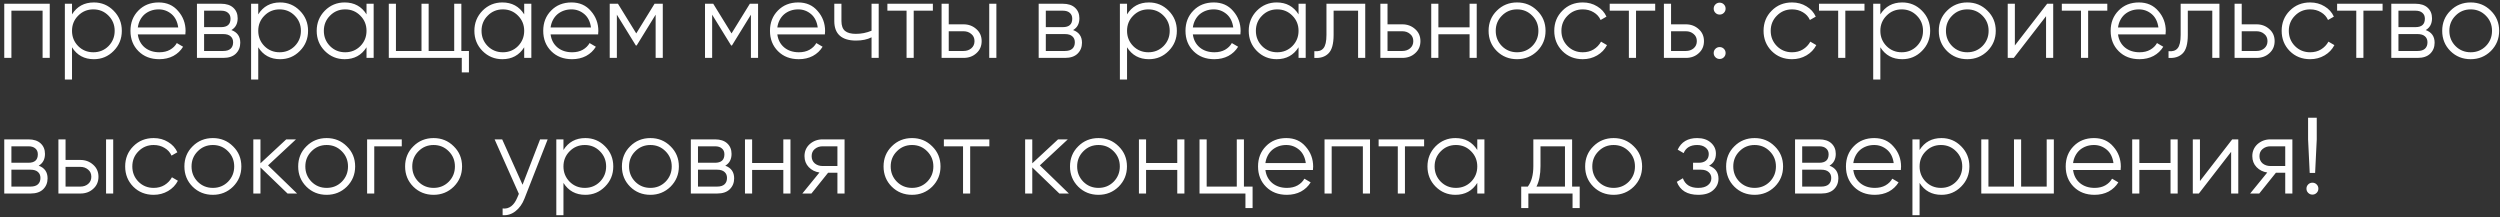 <?xml version="1.0" encoding="UTF-8"?> <svg xmlns="http://www.w3.org/2000/svg" width="553" height="48" viewBox="0 0 553 48" fill="none"><rect x="0" y="0" width="553" height="48" fill="#333333" stroke="none"/><path d="M11.004 0.829V12.807H9.422V2.362H2.523V12.807H0.942V0.829H11.004ZM20.767 0.542C22.476 0.542 23.929 1.149 25.127 2.362C26.34 3.576 26.947 5.061 26.947 6.818C26.947 8.575 26.34 10.06 25.127 11.274C23.929 12.487 22.476 13.094 20.767 13.094C18.643 13.094 17.03 12.216 15.928 10.459V17.598H14.347V0.829H15.928V3.177C17.03 1.42 18.643 0.542 20.767 0.542ZM17.293 10.196C18.204 11.106 19.322 11.561 20.647 11.561C21.973 11.561 23.09 11.106 24.001 10.196C24.911 9.269 25.366 8.143 25.366 6.818C25.366 5.492 24.911 4.375 24.001 3.464C23.09 2.538 21.973 2.075 20.647 2.075C19.322 2.075 18.204 2.538 17.293 3.464C16.383 4.375 15.928 5.492 15.928 6.818C15.928 8.143 16.383 9.269 17.293 10.196ZM35.11 0.542C36.898 0.542 38.328 1.173 39.398 2.434C40.499 3.68 41.05 5.157 41.05 6.866C41.05 6.946 41.042 7.049 41.026 7.177C41.026 7.305 41.019 7.449 41.002 7.608H30.486C30.646 8.822 31.157 9.788 32.019 10.507C32.882 11.21 33.96 11.561 35.253 11.561C36.164 11.561 36.946 11.377 37.601 11.01C38.272 10.627 38.775 10.132 39.11 9.525L40.499 10.339C39.972 11.202 39.254 11.88 38.343 12.376C37.433 12.855 36.395 13.094 35.229 13.094C33.345 13.094 31.812 12.503 30.63 11.321C29.448 10.14 28.857 8.638 28.857 6.818C28.857 5.013 29.44 3.52 30.606 2.338C31.772 1.141 33.273 0.542 35.11 0.542ZM35.11 2.075C34.487 2.075 33.912 2.171 33.385 2.362C32.858 2.554 32.387 2.825 31.971 3.177C31.572 3.528 31.245 3.951 30.989 4.446C30.734 4.941 30.566 5.484 30.486 6.075H39.422C39.246 4.798 38.759 3.816 37.96 3.129C37.13 2.426 36.18 2.075 35.11 2.075ZM51.183 6.65C52.492 7.129 53.147 8.064 53.147 9.453C53.147 10.427 52.82 11.234 52.165 11.872C51.526 12.495 50.6 12.807 49.386 12.807H43.565V0.829H48.907C50.073 0.829 50.975 1.125 51.614 1.716C52.253 2.306 52.572 3.081 52.572 4.039C52.572 5.237 52.109 6.107 51.183 6.65ZM45.146 2.362V6.003H48.907C50.297 6.003 50.991 5.381 50.991 4.135C50.991 3.576 50.808 3.145 50.44 2.841C50.089 2.522 49.578 2.362 48.907 2.362H45.146ZM49.386 11.274C50.105 11.274 50.648 11.106 51.015 10.771C51.383 10.435 51.566 9.964 51.566 9.357C51.566 8.798 51.383 8.359 51.015 8.04C50.648 7.704 50.105 7.537 49.386 7.537H45.146V11.274H49.386ZM61.963 0.542C63.672 0.542 65.125 1.149 66.323 2.362C67.536 3.576 68.143 5.061 68.143 6.818C68.143 8.575 67.536 10.06 66.323 11.274C65.125 12.487 63.672 13.094 61.963 13.094C59.839 13.094 58.226 12.216 57.124 10.459V17.598H55.543V0.829H57.124V3.177C58.226 1.42 59.839 0.542 61.963 0.542ZM58.489 10.196C59.4 11.106 60.517 11.561 61.843 11.561C63.168 11.561 64.286 11.106 65.197 10.196C66.107 9.269 66.562 8.143 66.562 6.818C66.562 5.492 66.107 4.375 65.197 3.464C64.286 2.538 63.168 2.075 61.843 2.075C60.517 2.075 59.4 2.538 58.489 3.464C57.579 4.375 57.124 5.492 57.124 6.818C57.124 8.143 57.579 9.269 58.489 10.196ZM81.073 0.829H82.653V12.807H81.073V10.459C79.971 12.216 78.358 13.094 76.234 13.094C74.525 13.094 73.064 12.487 71.85 11.274C70.652 10.06 70.053 8.575 70.053 6.818C70.053 5.077 70.652 3.592 71.85 2.362C73.064 1.149 74.525 0.542 76.234 0.542C78.358 0.542 79.971 1.42 81.073 3.177V0.829ZM73 10.196C73.91 11.106 75.028 11.561 76.353 11.561C77.679 11.561 78.797 11.106 79.707 10.196C80.617 9.269 81.073 8.143 81.073 6.818C81.073 5.492 80.617 4.375 79.707 3.464C78.797 2.538 77.679 2.075 76.353 2.075C75.028 2.075 73.91 2.538 73 3.464C72.089 4.375 71.634 5.492 71.634 6.818C71.634 8.143 72.089 9.269 73 10.196ZM102.051 11.274H103.728V16.017H102.147V12.807H86.001V0.829H87.582V11.274H93.235V0.829H94.817V11.274H100.47V0.829H102.051V11.274ZM115.952 0.829H117.533V12.807H115.952V10.459C114.85 12.216 113.237 13.094 111.113 13.094C109.404 13.094 107.943 12.487 106.73 11.274C105.532 10.06 104.933 8.575 104.933 6.818C104.933 5.077 105.532 3.592 106.73 2.362C107.943 1.149 109.404 0.542 111.113 0.542C113.237 0.542 114.85 1.42 115.952 3.177V0.829ZM107.879 10.196C108.79 11.106 109.908 11.561 111.233 11.561C112.559 11.561 113.676 11.106 114.587 10.196C115.497 9.269 115.952 8.143 115.952 6.818C115.952 5.492 115.497 4.375 114.587 3.464C113.676 2.538 112.559 2.075 111.233 2.075C109.908 2.075 108.79 2.538 107.879 3.464C106.969 4.375 106.514 5.492 106.514 6.818C106.514 8.143 106.969 9.269 107.879 10.196ZM126.414 0.542C128.203 0.542 129.632 1.173 130.702 2.434C131.804 3.68 132.355 5.157 132.355 6.866C132.355 6.946 132.347 7.049 132.331 7.177C132.331 7.305 132.323 7.449 132.307 7.608H121.791C121.951 8.822 122.462 9.788 123.324 10.507C124.186 11.21 125.264 11.561 126.558 11.561C127.468 11.561 128.251 11.377 128.906 11.01C129.576 10.627 130.079 10.132 130.415 9.525L131.804 10.339C131.277 11.202 130.558 11.88 129.648 12.376C128.738 12.855 127.7 13.094 126.534 13.094C124.65 13.094 123.116 12.503 121.935 11.321C120.753 10.14 120.162 8.638 120.162 6.818C120.162 5.013 120.745 3.52 121.911 2.338C123.077 1.141 124.578 0.542 126.414 0.542ZM126.414 2.075C125.791 2.075 125.217 2.171 124.69 2.362C124.163 2.554 123.691 2.825 123.276 3.177C122.877 3.528 122.55 3.951 122.294 4.446C122.039 4.941 121.871 5.484 121.791 6.075H130.726C130.55 4.798 130.063 3.816 129.265 3.129C128.434 2.426 127.484 2.075 126.414 2.075ZM146.608 0.829V12.807H145.027V3.249L140.835 10.052H140.643L136.451 3.249V12.807H134.87V0.829H136.691L140.739 7.393L144.787 0.829H146.608ZM167.685 0.829V12.807H166.104V3.249L161.912 10.052H161.721L157.528 3.249V12.807H155.947V0.829H157.768L161.816 7.393L165.865 0.829H167.685ZM176.57 0.542C178.358 0.542 179.788 1.173 180.858 2.434C181.96 3.68 182.511 5.157 182.511 6.866C182.511 6.946 182.503 7.049 182.487 7.177C182.487 7.305 182.479 7.449 182.463 7.608H171.947C172.106 8.822 172.617 9.788 173.48 10.507C174.342 11.21 175.42 11.561 176.714 11.561C177.624 11.561 178.406 11.377 179.061 11.01C179.732 10.627 180.235 10.132 180.57 9.525L181.96 10.339C181.433 11.202 180.714 11.88 179.804 12.376C178.893 12.855 177.855 13.094 176.69 13.094C174.805 13.094 173.272 12.503 172.09 11.321C170.908 10.14 170.318 8.638 170.318 6.818C170.318 5.013 170.901 3.52 172.066 2.338C173.232 1.141 174.733 0.542 176.57 0.542ZM176.57 2.075C175.947 2.075 175.372 2.171 174.845 2.362C174.318 2.554 173.847 2.825 173.432 3.177C173.032 3.528 172.705 3.951 172.45 4.446C172.194 4.941 172.026 5.484 171.947 6.075H180.882C180.706 4.798 180.219 3.816 179.42 3.129C178.59 2.426 177.64 2.075 176.57 2.075ZM192.787 0.829H194.368V12.807H192.787V8.255C191.845 8.734 190.703 8.974 189.361 8.974C187.78 8.974 186.583 8.615 185.768 7.896C184.954 7.177 184.546 6.099 184.546 4.662V0.829H186.127V4.662C186.127 5.668 186.391 6.395 186.918 6.842C187.445 7.273 188.243 7.489 189.313 7.489C190.527 7.489 191.685 7.257 192.787 6.794V0.829ZM206.352 0.829V2.362H202.112V12.807H200.531V2.362H196.291V0.829H206.352ZM213.141 5.381C214.243 5.381 215.186 5.732 215.968 6.435C216.751 7.121 217.142 8.008 217.142 9.094C217.142 10.196 216.751 11.09 215.968 11.777C215.218 12.463 214.275 12.807 213.141 12.807H208.279V0.829H209.86V5.381H213.141ZM218.819 0.829H220.4V12.807H218.819V0.829ZM213.141 11.274C213.812 11.274 214.379 11.082 214.842 10.699C215.321 10.299 215.561 9.764 215.561 9.094C215.561 8.423 215.321 7.896 214.842 7.513C214.379 7.113 213.812 6.914 213.141 6.914H209.86V11.274H213.141ZM237.371 6.65C238.681 7.129 239.336 8.064 239.336 9.453C239.336 10.427 239.008 11.234 238.354 11.872C237.715 12.495 236.789 12.807 235.575 12.807H229.754V0.829H235.096C236.262 0.829 237.164 1.125 237.803 1.716C238.441 2.306 238.761 3.081 238.761 4.039C238.761 5.237 238.298 6.107 237.371 6.65ZM231.335 2.362V6.003H235.096C236.485 6.003 237.18 5.381 237.18 4.135C237.18 3.576 236.996 3.145 236.629 2.841C236.278 2.522 235.766 2.362 235.096 2.362H231.335ZM235.575 11.274C236.293 11.274 236.836 11.106 237.204 10.771C237.571 10.435 237.755 9.964 237.755 9.357C237.755 8.798 237.571 8.359 237.204 8.04C236.836 7.704 236.293 7.537 235.575 7.537H231.335V11.274H235.575ZM254.14 0.542C255.849 0.542 257.302 1.149 258.5 2.362C259.713 3.576 260.32 5.061 260.32 6.818C260.32 8.575 259.713 10.06 258.5 11.274C257.302 12.487 255.849 13.094 254.14 13.094C252.016 13.094 250.403 12.216 249.301 10.459V17.598H247.72V0.829H249.301V3.177C250.403 1.42 252.016 0.542 254.14 0.542ZM250.666 10.196C251.577 11.106 252.695 11.561 254.02 11.561C255.346 11.561 256.464 11.106 257.374 10.196C258.284 9.269 258.739 8.143 258.739 6.818C258.739 5.492 258.284 4.375 257.374 3.464C256.464 2.538 255.346 2.075 254.02 2.075C252.695 2.075 251.577 2.538 250.666 3.464C249.756 4.375 249.301 5.492 249.301 6.818C249.301 8.143 249.756 9.269 250.666 10.196ZM268.483 0.542C270.271 0.542 271.701 1.173 272.771 2.434C273.873 3.68 274.424 5.157 274.424 6.866C274.424 6.946 274.416 7.049 274.4 7.177C274.4 7.305 274.392 7.449 274.376 7.608H263.859C264.019 8.822 264.53 9.788 265.393 10.507C266.255 11.21 267.333 11.561 268.626 11.561C269.537 11.561 270.319 11.377 270.974 11.01C271.645 10.627 272.148 10.132 272.483 9.525L273.873 10.339C273.346 11.202 272.627 11.88 271.717 12.376C270.806 12.855 269.768 13.094 268.602 13.094C266.718 13.094 265.185 12.503 264.003 11.321C262.821 10.14 262.23 8.638 262.23 6.818C262.23 5.013 262.813 3.52 263.979 2.338C265.145 1.141 266.646 0.542 268.483 0.542ZM268.483 2.075C267.86 2.075 267.285 2.171 266.758 2.362C266.231 2.554 265.76 2.825 265.345 3.177C264.945 3.528 264.618 3.951 264.362 4.446C264.107 4.941 263.939 5.484 263.859 6.075H272.795C272.619 4.798 272.132 3.816 271.333 3.129C270.503 2.426 269.553 2.075 268.483 2.075ZM287.239 0.829H288.82V12.807H287.239V10.459C286.137 12.216 284.524 13.094 282.4 13.094C280.691 13.094 279.23 12.487 278.016 11.274C276.819 10.06 276.22 8.575 276.22 6.818C276.22 5.077 276.819 3.592 278.016 2.362C279.23 1.149 280.691 0.542 282.4 0.542C284.524 0.542 286.137 1.42 287.239 3.177V0.829ZM279.166 10.196C280.076 11.106 281.194 11.561 282.52 11.561C283.845 11.561 284.963 11.106 285.874 10.196C286.784 9.269 287.239 8.143 287.239 6.818C287.239 5.492 286.784 4.375 285.874 3.464C284.963 2.538 283.845 2.075 282.52 2.075C281.194 2.075 280.076 2.538 279.166 3.464C278.256 4.375 277.801 5.492 277.801 6.818C277.801 8.143 278.256 9.269 279.166 10.196ZM301.989 0.829V12.807H300.408V2.362H294.994V7.704C294.994 9.716 294.611 11.09 293.844 11.825C293.094 12.575 292.056 12.902 290.73 12.807V11.321C291.641 11.417 292.311 11.202 292.742 10.675C293.19 10.148 293.413 9.158 293.413 7.704V0.829H301.989ZM310.201 5.381C311.303 5.381 312.245 5.732 313.028 6.435C313.81 7.121 314.201 8.008 314.201 9.094C314.201 10.196 313.81 11.09 313.028 11.777C312.277 12.463 311.335 12.807 310.201 12.807H305.338V0.829H306.919V5.381H310.201ZM310.201 11.274C310.872 11.274 311.439 11.082 311.902 10.699C312.381 10.299 312.62 9.764 312.62 9.094C312.62 8.423 312.381 7.896 311.902 7.513C311.439 7.113 310.872 6.914 310.201 6.914H306.919V11.274H310.201ZM325.07 0.829H326.651V12.807H325.07V7.584H318.171V12.807H316.59V0.829H318.171V6.051H325.07V0.829ZM340.032 11.297C338.802 12.495 337.317 13.094 335.576 13.094C333.804 13.094 332.31 12.495 331.097 11.297C329.883 10.084 329.276 8.591 329.276 6.818C329.276 5.045 329.883 3.56 331.097 2.362C332.31 1.149 333.804 0.542 335.576 0.542C337.333 0.542 338.818 1.149 340.032 2.362C341.262 3.56 341.876 5.045 341.876 6.818C341.876 8.575 341.262 10.068 340.032 11.297ZM332.223 10.196C333.133 11.106 334.251 11.561 335.576 11.561C336.902 11.561 338.02 11.106 338.93 10.196C339.84 9.269 340.295 8.143 340.295 6.818C340.295 5.492 339.84 4.375 338.93 3.464C338.02 2.538 336.902 2.075 335.576 2.075C334.251 2.075 333.133 2.538 332.223 3.464C331.312 4.375 330.857 5.492 330.857 6.818C330.857 8.143 331.312 9.269 332.223 10.196ZM350.104 13.094C348.299 13.094 346.798 12.495 345.6 11.297C344.402 10.084 343.803 8.591 343.803 6.818C343.803 5.045 344.402 3.56 345.6 2.362C346.798 1.149 348.299 0.542 350.104 0.542C351.301 0.542 352.363 0.829 353.29 1.404C354.232 1.963 354.919 2.722 355.35 3.68L354.056 4.422C353.737 3.704 353.226 3.137 352.523 2.722C351.82 2.29 351.014 2.075 350.104 2.075C348.778 2.075 347.66 2.538 346.75 3.464C345.84 4.375 345.384 5.492 345.384 6.818C345.384 8.143 345.84 9.269 346.75 10.196C347.66 11.106 348.778 11.561 350.104 11.561C351.014 11.561 351.812 11.353 352.499 10.938C353.202 10.507 353.753 9.932 354.152 9.213L355.469 9.98C354.974 10.938 354.248 11.697 353.29 12.256C352.331 12.815 351.269 13.094 350.104 13.094ZM366.129 0.829V2.362H361.889V12.807H360.308V2.362H356.068V0.829H366.129ZM372.919 5.381C374.021 5.381 374.963 5.732 375.745 6.435C376.528 7.121 376.919 8.008 376.919 9.094C376.919 10.196 376.528 11.09 375.745 11.777C374.995 12.463 374.053 12.807 372.919 12.807H368.056V0.829H369.637V5.381H372.919ZM372.919 11.274C373.589 11.274 374.156 11.082 374.62 10.699C375.099 10.299 375.338 9.764 375.338 9.094C375.338 8.423 375.099 7.896 374.62 7.513C374.156 7.113 373.589 6.914 372.919 6.914H369.637V11.274H372.919ZM381.32 2.841C381.065 3.097 380.753 3.225 380.386 3.225C380.019 3.225 379.707 3.097 379.452 2.841C379.196 2.586 379.069 2.274 379.069 1.907C379.069 1.54 379.196 1.228 379.452 0.973C379.707 0.717 380.019 0.59 380.386 0.59C380.753 0.59 381.065 0.717 381.32 0.973C381.576 1.228 381.704 1.54 381.704 1.907C381.704 2.274 381.576 2.586 381.32 2.841ZM381.32 12.663C381.065 12.918 380.753 13.046 380.386 13.046C380.019 13.046 379.707 12.918 379.452 12.663C379.196 12.407 379.069 12.096 379.069 11.729C379.069 11.361 379.196 11.05 379.452 10.794C379.707 10.539 380.019 10.411 380.386 10.411C380.753 10.411 381.065 10.539 381.32 10.794C381.576 11.05 381.704 11.361 381.704 11.729C381.704 12.096 381.576 12.407 381.32 12.663ZM396.399 13.094C394.595 13.094 393.093 12.495 391.896 11.297C390.698 10.084 390.099 8.591 390.099 6.818C390.099 5.045 390.698 3.56 391.896 2.362C393.093 1.149 394.595 0.542 396.399 0.542C397.597 0.542 398.659 0.829 399.585 1.404C400.527 1.963 401.214 2.722 401.645 3.68L400.352 4.422C400.032 3.704 399.521 3.137 398.819 2.722C398.116 2.29 397.309 2.075 396.399 2.075C395.074 2.075 393.956 2.538 393.046 3.464C392.135 4.375 391.68 5.492 391.68 6.818C391.68 8.143 392.135 9.269 393.046 10.196C393.956 11.106 395.074 11.561 396.399 11.561C397.309 11.561 398.108 11.353 398.795 10.938C399.497 10.507 400.048 9.932 400.448 9.213L401.765 9.98C401.27 10.938 400.543 11.697 399.585 12.256C398.627 12.815 397.565 13.094 396.399 13.094ZM412.425 0.829V2.362H408.185V12.807H406.604V2.362H402.364V0.829H412.425ZM420.771 0.542C422.48 0.542 423.933 1.149 425.131 2.362C426.345 3.576 426.952 5.061 426.952 6.818C426.952 8.575 426.345 10.06 425.131 11.274C423.933 12.487 422.48 13.094 420.771 13.094C418.647 13.094 417.034 12.216 415.933 10.459V17.598H414.352V0.829H415.933V3.177C417.034 1.42 418.647 0.542 420.771 0.542ZM417.298 10.196C418.208 11.106 419.326 11.561 420.652 11.561C421.977 11.561 423.095 11.106 424.005 10.196C424.916 9.269 425.371 8.143 425.371 6.818C425.371 5.492 424.916 4.375 424.005 3.464C423.095 2.538 421.977 2.075 420.652 2.075C419.326 2.075 418.208 2.538 417.298 3.464C416.388 4.375 415.933 5.492 415.933 6.818C415.933 8.143 416.388 9.269 417.298 10.196ZM439.618 11.297C438.388 12.495 436.903 13.094 435.162 13.094C433.389 13.094 431.896 12.495 430.683 11.297C429.469 10.084 428.862 8.591 428.862 6.818C428.862 5.045 429.469 3.56 430.683 2.362C431.896 1.149 433.389 0.542 435.162 0.542C436.919 0.542 438.404 1.149 439.618 2.362C440.847 3.56 441.462 5.045 441.462 6.818C441.462 8.575 440.847 10.068 439.618 11.297ZM431.808 10.196C432.719 11.106 433.837 11.561 435.162 11.561C436.488 11.561 437.606 11.106 438.516 10.196C439.426 9.269 439.881 8.143 439.881 6.818C439.881 5.492 439.426 4.375 438.516 3.464C437.606 2.538 436.488 2.075 435.162 2.075C433.837 2.075 432.719 2.538 431.808 3.464C430.898 4.375 430.443 5.492 430.443 6.818C430.443 8.143 430.898 9.269 431.808 10.196ZM452.828 0.829H454.169V12.807H452.588V3.584L445.449 12.807H444.108V0.829H445.689V10.052L452.828 0.829ZM466.136 0.829V2.362H461.896V12.807H460.315V2.362H456.075V0.829H466.136ZM473.129 0.542C474.917 0.542 476.347 1.173 477.417 2.434C478.518 3.68 479.069 5.157 479.069 6.866C479.069 6.946 479.061 7.049 479.045 7.177C479.045 7.305 479.037 7.449 479.022 7.608H468.505C468.665 8.822 469.176 9.788 470.038 10.507C470.901 11.21 471.979 11.561 473.272 11.561C474.183 11.561 474.965 11.377 475.62 11.01C476.291 10.627 476.794 10.132 477.129 9.525L478.518 10.339C477.991 11.202 477.273 11.88 476.363 12.376C475.452 12.855 474.414 13.094 473.248 13.094C471.364 13.094 469.831 12.503 468.649 11.321C467.467 10.14 466.876 8.638 466.876 6.818C466.876 5.013 467.459 3.52 468.625 2.338C469.791 1.141 471.292 0.542 473.129 0.542ZM473.129 2.075C472.506 2.075 471.931 2.171 471.404 2.362C470.877 2.554 470.406 2.825 469.991 3.177C469.591 3.528 469.264 3.951 469.008 4.446C468.753 4.941 468.585 5.484 468.505 6.075H477.44C477.265 4.798 476.778 3.816 475.979 3.129C475.149 2.426 474.199 2.075 473.129 2.075ZM490.938 0.829V12.807H489.357V2.362H483.943V7.704C483.943 9.716 483.56 11.09 482.793 11.825C482.043 12.575 481.005 12.902 479.679 12.807V11.321C480.589 11.417 481.26 11.202 481.691 10.675C482.138 10.148 482.362 9.158 482.362 7.704V0.829H490.938ZM499.15 5.381C500.252 5.381 501.194 5.732 501.976 6.435C502.759 7.121 503.15 8.008 503.15 9.094C503.15 10.196 502.759 11.09 501.976 11.777C501.226 12.463 500.284 12.807 499.15 12.807H494.287V0.829H495.868V5.381H499.15ZM499.15 11.274C499.821 11.274 500.387 11.082 500.851 10.699C501.33 10.299 501.569 9.764 501.569 9.094C501.569 8.423 501.33 7.896 500.851 7.513C500.387 7.113 499.821 6.914 499.15 6.914H495.868V11.274H499.15ZM511.004 13.094C509.199 13.094 507.698 12.495 506.5 11.297C505.302 10.084 504.704 8.591 504.704 6.818C504.704 5.045 505.302 3.56 506.5 2.362C507.698 1.149 509.199 0.542 511.004 0.542C512.201 0.542 513.263 0.829 514.19 1.404C515.132 1.963 515.819 2.722 516.25 3.68L514.956 4.422C514.637 3.704 514.126 3.137 513.423 2.722C512.72 2.29 511.914 2.075 511.004 2.075C509.678 2.075 508.56 2.538 507.65 3.464C506.74 4.375 506.285 5.492 506.285 6.818C506.285 8.143 506.74 9.269 507.65 10.196C508.56 11.106 509.678 11.561 511.004 11.561C511.914 11.561 512.713 11.353 513.399 10.938C514.102 10.507 514.653 9.932 515.052 9.213L516.37 9.98C515.875 10.938 515.148 11.697 514.19 12.256C513.232 12.815 512.17 13.094 511.004 13.094ZM527.029 0.829V2.362H522.789V12.807H521.208V2.362H516.968V0.829H527.029ZM536.574 6.65C537.883 7.129 538.538 8.064 538.538 9.453C538.538 10.427 538.211 11.234 537.556 11.872C536.917 12.495 535.991 12.807 534.777 12.807H528.956V0.829H534.298C535.464 0.829 536.366 1.125 537.005 1.716C537.644 2.306 537.963 3.081 537.963 4.039C537.963 5.237 537.5 6.107 536.574 6.65ZM530.537 2.362V6.003H534.298C535.687 6.003 536.382 5.381 536.382 4.135C536.382 3.576 536.198 3.145 535.831 2.841C535.48 2.522 534.969 2.362 534.298 2.362H530.537ZM534.777 11.274C535.496 11.274 536.039 11.106 536.406 10.771C536.773 10.435 536.957 9.964 536.957 9.357C536.957 8.798 536.773 8.359 536.406 8.04C536.039 7.704 535.496 7.537 534.777 7.537H530.537V11.274H534.777ZM550.971 11.297C549.741 12.495 548.256 13.094 546.515 13.094C544.742 13.094 543.249 12.495 542.035 11.297C540.822 10.084 540.215 8.591 540.215 6.818C540.215 5.045 540.822 3.56 542.035 2.362C543.249 1.149 544.742 0.542 546.515 0.542C548.272 0.542 549.757 1.149 550.971 2.362C552.2 3.56 552.815 5.045 552.815 6.818C552.815 8.575 552.2 10.068 550.971 11.297ZM543.161 10.196C544.072 11.106 545.189 11.561 546.515 11.561C547.84 11.561 548.958 11.106 549.869 10.196C550.779 9.269 551.234 8.143 551.234 6.818C551.234 5.492 550.779 4.375 549.869 3.464C548.958 2.538 547.84 2.075 546.515 2.075C545.189 2.075 544.072 2.538 543.161 3.464C542.251 4.375 541.796 5.492 541.796 6.818C541.796 8.143 542.251 9.269 543.161 10.196ZM8.56 36.65C9.87 37.129 10.524 38.064 10.524 39.453C10.524 40.427 10.197 41.234 9.542 41.872C8.903 42.495 7.977 42.807 6.764 42.807H0.942V30.829H6.284C7.45 30.829 8.353 31.125 8.991 31.715C9.63 32.306 9.95 33.081 9.95 34.039C9.95 35.237 9.486 36.107 8.56 36.65ZM2.523 32.362V36.004H6.284C7.674 36.004 8.368 35.381 8.368 34.135C8.368 33.576 8.185 33.145 7.818 32.841C7.466 32.522 6.955 32.362 6.284 32.362H2.523ZM6.764 41.273C7.482 41.273 8.025 41.106 8.392 40.77C8.76 40.435 8.943 39.964 8.943 39.357C8.943 38.798 8.76 38.359 8.392 38.04C8.025 37.704 7.482 37.537 6.764 37.537H2.523V41.273H6.764ZM17.783 35.381C18.885 35.381 19.827 35.732 20.609 36.435C21.392 37.121 21.783 38.008 21.783 39.094C21.783 40.196 21.392 41.09 20.609 41.777C19.859 42.463 18.917 42.807 17.783 42.807H12.92V30.829H14.501V35.381H17.783ZM23.46 30.829H25.041V42.807H23.46V30.829ZM17.783 41.273C18.453 41.273 19.02 41.082 19.484 40.699C19.963 40.299 20.202 39.764 20.202 39.094C20.202 38.423 19.963 37.896 19.484 37.513C19.02 37.113 18.453 36.914 17.783 36.914H14.501V41.273H17.783ZM33.988 43.094C32.183 43.094 30.682 42.495 29.484 41.297C28.287 40.084 27.688 38.591 27.688 36.818C27.688 35.045 28.287 33.56 29.484 32.362C30.682 31.149 32.183 30.542 33.988 30.542C35.186 30.542 36.248 30.829 37.174 31.404C38.116 31.963 38.803 32.722 39.234 33.68L37.94 34.422C37.621 33.704 37.11 33.137 36.407 32.722C35.705 32.29 34.898 32.075 33.988 32.075C32.662 32.075 31.544 32.538 30.634 33.464C29.724 34.374 29.269 35.492 29.269 36.818C29.269 38.143 29.724 39.269 30.634 40.196C31.544 41.106 32.662 41.561 33.988 41.561C34.898 41.561 35.697 41.353 36.383 40.938C37.086 40.507 37.637 39.932 38.036 39.213L39.354 39.98C38.859 40.938 38.132 41.697 37.174 42.256C36.216 42.815 35.154 43.094 33.988 43.094ZM51.544 41.297C50.314 42.495 48.829 43.094 47.088 43.094C45.316 43.094 43.822 42.495 42.609 41.297C41.395 40.084 40.788 38.591 40.788 36.818C40.788 35.045 41.395 33.56 42.609 32.362C43.822 31.149 45.316 30.542 47.088 30.542C48.845 30.542 50.33 31.149 51.544 32.362C52.773 33.56 53.388 35.045 53.388 36.818C53.388 38.575 52.773 40.068 51.544 41.297ZM43.734 40.196C44.645 41.106 45.763 41.561 47.088 41.561C48.414 41.561 49.532 41.106 50.442 40.196C51.352 39.269 51.807 38.143 51.807 36.818C51.807 35.492 51.352 34.374 50.442 33.464C49.532 32.538 48.414 32.075 47.088 32.075C45.763 32.075 44.645 32.538 43.734 33.464C42.824 34.374 42.369 35.492 42.369 36.818C42.369 38.143 42.824 39.269 43.734 40.196ZM65.712 42.807H63.604L57.615 37.033V42.807H56.034V30.829H57.615V36.123L63.316 30.829H65.472L59.292 36.578L65.712 42.807ZM76.715 41.297C75.486 42.495 74 43.094 72.26 43.094C70.487 43.094 68.994 42.495 67.78 41.297C66.566 40.084 65.959 38.591 65.959 36.818C65.959 35.045 66.566 33.56 67.78 32.362C68.994 31.149 70.487 30.542 72.26 30.542C74.016 30.542 75.501 31.149 76.715 32.362C77.945 33.56 78.56 35.045 78.56 36.818C78.56 38.575 77.945 40.068 76.715 41.297ZM68.906 40.196C69.816 41.106 70.934 41.561 72.26 41.561C73.585 41.561 74.703 41.106 75.613 40.196C76.523 39.269 76.979 38.143 76.979 36.818C76.979 35.492 76.523 34.374 75.613 33.464C74.703 32.538 73.585 32.075 72.26 32.075C70.934 32.075 69.816 32.538 68.906 33.464C67.996 34.374 67.54 35.492 67.54 36.818C67.54 38.143 67.996 39.269 68.906 40.196ZM88.871 30.829V32.362H82.786V42.807H81.205V30.829H88.871ZM100.366 41.297C99.136 42.495 97.651 43.094 95.91 43.094C94.138 43.094 92.644 42.495 91.431 41.297C90.217 40.084 89.61 38.591 89.61 36.818C89.61 35.045 90.217 33.56 91.431 32.362C92.644 31.149 94.138 30.542 95.91 30.542C97.667 30.542 99.152 31.149 100.366 32.362C101.596 33.56 102.21 35.045 102.21 36.818C102.21 38.575 101.596 40.068 100.366 41.297ZM92.557 40.196C93.467 41.106 94.585 41.561 95.91 41.561C97.236 41.561 98.354 41.106 99.264 40.196C100.174 39.269 100.629 38.143 100.629 36.818C100.629 35.492 100.174 34.374 99.264 33.464C98.354 32.538 97.236 32.075 95.91 32.075C94.585 32.075 93.467 32.538 92.557 33.464C91.646 34.374 91.191 35.492 91.191 36.818C91.191 38.143 91.646 39.269 92.557 40.196ZM119.469 30.829H121.145L116.019 43.909C115.556 45.106 114.893 46.041 114.031 46.711C113.184 47.382 112.234 47.678 111.18 47.598V46.112C112.618 46.288 113.711 45.458 114.462 43.621L114.773 42.879L109.408 30.829H111.084L115.588 40.866L119.469 30.829ZM129.476 30.542C131.185 30.542 132.638 31.149 133.836 32.362C135.05 33.576 135.657 35.061 135.657 36.818C135.657 38.575 135.05 40.06 133.836 41.273C132.638 42.487 131.185 43.094 129.476 43.094C127.352 43.094 125.739 42.216 124.637 40.459V47.598H123.056V30.829H124.637V33.177C125.739 31.42 127.352 30.542 129.476 30.542ZM126.003 40.196C126.913 41.106 128.031 41.561 129.356 41.561C130.682 41.561 131.8 41.106 132.71 40.196C133.62 39.269 134.076 38.143 134.076 36.818C134.076 35.492 133.62 34.374 132.71 33.464C131.8 32.538 130.682 32.075 129.356 32.075C128.031 32.075 126.913 32.538 126.003 33.464C125.092 34.374 124.637 35.492 124.637 36.818C124.637 38.143 125.092 39.269 126.003 40.196ZM148.323 41.297C147.093 42.495 145.608 43.094 143.867 43.094C142.094 43.094 140.601 42.495 139.387 41.297C138.174 40.084 137.567 38.591 137.567 36.818C137.567 35.045 138.174 33.56 139.387 32.362C140.601 31.149 142.094 30.542 143.867 30.542C145.624 30.542 147.109 31.149 148.323 32.362C149.552 33.56 150.167 35.045 150.167 36.818C150.167 38.575 149.552 40.068 148.323 41.297ZM140.513 40.196C141.424 41.106 142.541 41.561 143.867 41.561C145.192 41.561 146.31 41.106 147.221 40.196C148.131 39.269 148.586 38.143 148.586 36.818C148.586 35.492 148.131 34.374 147.221 33.464C146.31 32.538 145.192 32.075 143.867 32.075C142.541 32.075 141.424 32.538 140.513 33.464C139.603 34.374 139.148 35.492 139.148 36.818C139.148 38.143 139.603 39.269 140.513 40.196ZM160.43 36.65C161.74 37.129 162.395 38.064 162.395 39.453C162.395 40.427 162.067 41.234 161.413 41.872C160.774 42.495 159.848 42.807 158.634 42.807H152.813V30.829H158.155C159.32 30.829 160.223 31.125 160.862 31.715C161.5 32.306 161.82 33.081 161.82 34.039C161.82 35.237 161.357 36.107 160.43 36.65ZM154.394 32.362V36.004H158.155C159.544 36.004 160.239 35.381 160.239 34.135C160.239 33.576 160.055 33.145 159.688 32.841C159.336 32.522 158.825 32.362 158.155 32.362H154.394ZM158.634 41.273C159.352 41.273 159.895 41.106 160.263 40.77C160.63 40.435 160.814 39.964 160.814 39.357C160.814 38.798 160.63 38.359 160.263 38.04C159.895 37.704 159.352 37.537 158.634 37.537H154.394V41.273H158.634ZM173.27 30.829H174.851V42.807H173.27V37.584H166.371V42.807H164.79V30.829H166.371V36.051H173.27V30.829ZM186.818 30.829V42.807H185.237V38.207H183.177L179.488 42.807H177.476L181.261 38.159C180.303 38.016 179.512 37.616 178.889 36.962C178.266 36.307 177.955 35.5 177.955 34.542C177.955 33.472 178.338 32.586 179.105 31.883C179.903 31.18 180.854 30.829 181.956 30.829H186.818ZM185.237 36.722V32.362H181.956C181.285 32.362 180.71 32.562 180.231 32.961C179.768 33.344 179.536 33.871 179.536 34.542C179.536 35.213 179.768 35.748 180.231 36.147C180.71 36.531 181.285 36.722 181.956 36.722H185.237ZM206.198 41.297C204.968 42.495 203.483 43.094 201.742 43.094C199.97 43.094 198.476 42.495 197.263 41.297C196.049 40.084 195.442 38.591 195.442 36.818C195.442 35.045 196.049 33.56 197.263 32.362C198.476 31.149 199.97 30.542 201.742 30.542C203.499 30.542 204.984 31.149 206.198 32.362C207.428 33.56 208.042 35.045 208.042 36.818C208.042 38.575 207.428 40.068 206.198 41.297ZM198.389 40.196C199.299 41.106 200.417 41.561 201.742 41.561C203.068 41.561 204.186 41.106 205.096 40.196C206.006 39.269 206.461 38.143 206.461 36.818C206.461 35.492 206.006 34.374 205.096 33.464C204.186 32.538 203.068 32.075 201.742 32.075C200.417 32.075 199.299 32.538 198.389 33.464C197.478 34.374 197.023 35.492 197.023 36.818C197.023 38.143 197.478 39.269 198.389 40.196ZM218.844 30.829V32.362H214.604V42.807H213.023V32.362H208.783V30.829H218.844ZM236.437 42.807H234.329L228.34 37.033V42.807H226.759V30.829H228.34V36.123L234.042 30.829H236.198L230.017 36.578L236.437 42.807ZM247.441 41.297C246.211 42.495 244.726 43.094 242.985 43.094C241.212 43.094 239.719 42.495 238.505 41.297C237.292 40.084 236.685 38.591 236.685 36.818C236.685 35.045 237.292 33.56 238.505 32.362C239.719 31.149 241.212 30.542 242.985 30.542C244.742 30.542 246.227 31.149 247.441 32.362C248.67 33.56 249.285 35.045 249.285 36.818C249.285 38.575 248.67 40.068 247.441 41.297ZM239.631 40.196C240.542 41.106 241.659 41.561 242.985 41.561C244.31 41.561 245.428 41.106 246.339 40.196C247.249 39.269 247.704 38.143 247.704 36.818C247.704 35.492 247.249 34.374 246.339 33.464C245.428 32.538 244.31 32.075 242.985 32.075C241.659 32.075 240.542 32.538 239.631 33.464C238.721 34.374 238.266 35.492 238.266 36.818C238.266 38.143 238.721 39.269 239.631 40.196ZM260.411 30.829H261.992V42.807H260.411V37.584H253.512V42.807H251.931V30.829H253.512V36.051H260.411V30.829ZM275.157 41.273H277.073V46.017H275.492V42.807H265.335V30.829H266.916V41.273H273.576V30.829H275.157V41.273ZM284.531 30.542C286.319 30.542 287.749 31.172 288.819 32.434C289.92 33.68 290.471 35.157 290.471 36.866C290.471 36.946 290.463 37.05 290.447 37.177C290.447 37.305 290.439 37.449 290.423 37.608H279.907C280.067 38.822 280.578 39.788 281.44 40.507C282.303 41.21 283.381 41.561 284.674 41.561C285.585 41.561 286.367 41.377 287.022 41.01C287.693 40.627 288.196 40.132 288.531 39.525L289.92 40.339C289.393 41.202 288.675 41.88 287.764 42.376C286.854 42.855 285.816 43.094 284.65 43.094C282.766 43.094 281.233 42.503 280.051 41.321C278.869 40.14 278.278 38.639 278.278 36.818C278.278 35.013 278.861 33.52 280.027 32.338C281.193 31.141 282.694 30.542 284.531 30.542ZM284.531 32.075C283.908 32.075 283.333 32.171 282.806 32.362C282.279 32.554 281.808 32.825 281.392 33.177C280.993 33.528 280.666 33.951 280.41 34.446C280.155 34.941 279.987 35.484 279.907 36.075H288.842C288.667 34.798 288.18 33.816 287.381 33.129C286.551 32.426 285.601 32.075 284.531 32.075ZM303.047 30.829V42.807H301.466V32.362H294.567V42.807H292.986V30.829H303.047ZM315.015 30.829V32.362H310.774V42.807H309.193V32.362H304.953V30.829H315.015ZM326.774 30.829H328.355V42.807H326.774V40.459C325.672 42.216 324.059 43.094 321.935 43.094C320.226 43.094 318.765 42.487 317.551 41.273C316.354 40.06 315.755 38.575 315.755 36.818C315.755 35.077 316.354 33.592 317.551 32.362C318.765 31.149 320.226 30.542 321.935 30.542C324.059 30.542 325.672 31.42 326.774 33.177V30.829ZM318.701 40.196C319.611 41.106 320.729 41.561 322.055 41.561C323.38 41.561 324.498 41.106 325.408 40.196C326.319 39.269 326.774 38.143 326.774 36.818C326.774 35.492 326.319 34.374 325.408 33.464C324.498 32.538 323.38 32.075 322.055 32.075C320.729 32.075 319.611 32.538 318.701 33.464C317.791 34.374 317.336 35.492 317.336 36.818C317.336 38.143 317.791 39.269 318.701 40.196ZM347.752 41.273H349.429V46.017H347.848V42.807H338.074V46.017H336.493V41.273H337.955C338.769 40.203 339.176 38.694 339.176 36.746V30.829H347.752V41.273ZM346.171 41.273V32.362H340.757V36.746C340.757 38.599 340.462 40.108 339.871 41.273H346.171ZM361.39 41.297C360.16 42.495 358.675 43.094 356.934 43.094C355.162 43.094 353.669 42.495 352.455 41.297C351.241 40.084 350.634 38.591 350.634 36.818C350.634 35.045 351.241 33.56 352.455 32.362C353.669 31.149 355.162 30.542 356.934 30.542C358.691 30.542 360.176 31.149 361.39 32.362C362.62 33.56 363.235 35.045 363.235 36.818C363.235 38.575 362.62 40.068 361.39 41.297ZM353.581 40.196C354.491 41.106 355.609 41.561 356.934 41.561C358.26 41.561 359.378 41.106 360.288 40.196C361.198 39.269 361.654 38.143 361.654 36.818C361.654 35.492 361.198 34.374 360.288 33.464C359.378 32.538 358.26 32.075 356.934 32.075C355.609 32.075 354.491 32.538 353.581 33.464C352.67 34.374 352.215 35.492 352.215 36.818C352.215 38.143 352.67 39.269 353.581 40.196ZM378.049 36.65C379.439 37.177 380.133 38.135 380.133 39.525C380.133 40.531 379.742 41.377 378.96 42.064C378.209 42.751 377.107 43.094 375.654 43.094C373.226 43.094 371.645 42.136 370.911 40.219L372.252 39.429C372.763 40.85 373.897 41.561 375.654 41.561C376.58 41.561 377.291 41.361 377.786 40.962C378.297 40.563 378.552 40.052 378.552 39.429C378.552 38.87 378.345 38.415 377.93 38.064C377.53 37.712 376.971 37.537 376.253 37.537H374.504V36.004H375.774C376.46 36.004 376.995 35.836 377.379 35.5C377.778 35.149 377.978 34.67 377.978 34.063C377.978 33.488 377.746 33.017 377.283 32.65C376.82 32.267 376.197 32.075 375.414 32.075C373.913 32.075 372.915 32.674 372.42 33.871L371.102 33.105C371.901 31.396 373.338 30.542 375.414 30.542C376.676 30.542 377.682 30.877 378.433 31.548C379.183 32.203 379.559 33.009 379.559 33.967C379.559 35.213 379.055 36.107 378.049 36.65ZM392.574 41.297C391.344 42.495 389.859 43.094 388.118 43.094C386.345 43.094 384.852 42.495 383.638 41.297C382.425 40.084 381.818 38.591 381.818 36.818C381.818 35.045 382.425 33.56 383.638 32.362C384.852 31.149 386.345 30.542 388.118 30.542C389.875 30.542 391.36 31.149 392.574 32.362C393.803 33.56 394.418 35.045 394.418 36.818C394.418 38.575 393.803 40.068 392.574 41.297ZM384.764 40.196C385.675 41.106 386.792 41.561 388.118 41.561C389.443 41.561 390.561 41.106 391.472 40.196C392.382 39.269 392.837 38.143 392.837 36.818C392.837 35.492 392.382 34.374 391.472 33.464C390.561 32.538 389.443 32.075 388.118 32.075C386.792 32.075 385.675 32.538 384.764 33.464C383.854 34.374 383.399 35.492 383.399 36.818C383.399 38.143 383.854 39.269 384.764 40.196ZM404.681 36.65C405.991 37.129 406.646 38.064 406.646 39.453C406.646 40.427 406.318 41.234 405.664 41.872C405.025 42.495 404.098 42.807 402.885 42.807H397.064V30.829H402.406C403.571 30.829 404.474 31.125 405.113 31.715C405.751 32.306 406.071 33.081 406.071 34.039C406.071 35.237 405.608 36.107 404.681 36.65ZM398.645 32.362V36.004H402.406C403.795 36.004 404.49 35.381 404.49 34.135C404.49 33.576 404.306 33.145 403.939 32.841C403.587 32.522 403.076 32.362 402.406 32.362H398.645ZM402.885 41.273C403.603 41.273 404.146 41.106 404.514 40.77C404.881 40.435 405.065 39.964 405.065 39.357C405.065 38.798 404.881 38.359 404.514 38.04C404.146 37.704 403.603 37.537 402.885 37.537H398.645V41.273H402.885ZM414.575 30.542C416.363 30.542 417.793 31.172 418.863 32.434C419.965 33.68 420.516 35.157 420.516 36.866C420.516 36.946 420.508 37.05 420.492 37.177C420.492 37.305 420.484 37.449 420.468 37.608H409.951C410.111 38.822 410.622 39.788 411.485 40.507C412.347 41.21 413.425 41.561 414.719 41.561C415.629 41.561 416.411 41.377 417.066 41.01C417.737 40.627 418.24 40.132 418.575 39.525L419.965 40.339C419.438 41.202 418.719 41.88 417.809 42.376C416.898 42.855 415.86 43.094 414.695 43.094C412.81 43.094 411.277 42.503 410.095 41.321C408.913 40.14 408.323 38.639 408.323 36.818C408.323 35.013 408.905 33.52 410.071 32.338C411.237 31.141 412.738 30.542 414.575 30.542ZM414.575 32.075C413.952 32.075 413.377 32.171 412.85 32.362C412.323 32.554 411.852 32.825 411.437 33.177C411.037 33.528 410.71 33.951 410.455 34.446C410.199 34.941 410.031 35.484 409.951 36.075H418.887C418.711 34.798 418.224 33.816 417.425 33.129C416.595 32.426 415.645 32.075 414.575 32.075ZM429.45 30.542C431.159 30.542 432.612 31.149 433.81 32.362C435.024 33.576 435.631 35.061 435.631 36.818C435.631 38.575 435.024 40.06 433.81 41.273C432.612 42.487 431.159 43.094 429.45 43.094C427.326 43.094 425.713 42.216 424.612 40.459V47.598H423.03V30.829H424.612V33.177C425.713 31.42 427.326 30.542 429.45 30.542ZM425.977 40.196C426.887 41.106 428.005 41.561 429.331 41.561C430.656 41.561 431.774 41.106 432.684 40.196C433.595 39.269 434.05 38.143 434.05 36.818C434.05 35.492 433.595 34.374 432.684 33.464C431.774 32.538 430.656 32.075 429.331 32.075C428.005 32.075 426.887 32.538 425.977 33.464C425.067 34.374 424.612 35.492 424.612 36.818C424.612 38.143 425.067 39.269 425.977 40.196ZM452.728 30.829H454.309V42.807H438.26V30.829H439.841V41.273H445.494V30.829H447.075V41.273H452.728V30.829ZM463.186 30.542C464.975 30.542 466.404 31.172 467.474 32.434C468.576 33.68 469.127 35.157 469.127 36.866C469.127 36.946 469.119 37.05 469.103 37.177C469.103 37.305 469.095 37.449 469.079 37.608H458.563C458.723 38.822 459.234 39.788 460.096 40.507C460.959 41.21 462.037 41.561 463.33 41.561C464.24 41.561 465.023 41.377 465.678 41.01C466.348 40.627 466.851 40.132 467.187 39.525L468.576 40.339C468.049 41.202 467.331 41.88 466.42 42.376C465.51 42.855 464.472 43.094 463.306 43.094C461.422 43.094 459.889 42.503 458.707 41.321C457.525 40.14 456.934 38.639 456.934 36.818C456.934 35.013 457.517 33.52 458.683 32.338C459.849 31.141 461.35 30.542 463.186 30.542ZM463.186 32.075C462.564 32.075 461.989 32.171 461.462 32.362C460.935 32.554 460.464 32.825 460.048 33.177C459.649 33.528 459.322 33.951 459.066 34.446C458.811 34.941 458.643 35.484 458.563 36.075H467.498C467.323 34.798 466.836 33.816 466.037 33.129C465.207 32.426 464.256 32.075 463.186 32.075ZM480.122 30.829H481.703V42.807H480.122V37.584H473.223V42.807H471.642V30.829H473.223V36.051H480.122V30.829ZM493.766 30.829H495.108V42.807H493.527V33.584L486.388 42.807H485.047V30.829H486.628V40.052L493.766 30.829ZM507.075 30.829V42.807H505.494V38.207H503.434L499.745 42.807H497.732L501.517 38.159C500.559 38.016 499.769 37.616 499.146 36.962C498.523 36.307 498.211 35.5 498.211 34.542C498.211 33.472 498.595 32.586 499.361 31.883C500.16 31.18 501.11 30.829 502.212 30.829H507.075ZM505.494 36.722V32.362H502.212C501.541 32.362 500.966 32.562 500.487 32.961C500.024 33.344 499.792 33.871 499.792 34.542C499.792 35.213 500.024 35.748 500.487 36.147C500.966 36.531 501.541 36.722 502.212 36.722H505.494ZM510.908 38.255L510.548 30.829V26.038H512.465V30.829L512.105 38.255H510.908ZM512.441 42.663C512.185 42.918 511.874 43.046 511.506 43.046C511.139 43.046 510.828 42.918 510.572 42.663C510.317 42.407 510.189 42.096 510.189 41.729C510.189 41.361 510.317 41.05 510.572 40.794C510.828 40.539 511.139 40.411 511.506 40.411C511.874 40.411 512.185 40.539 512.441 40.794C512.696 41.05 512.824 41.361 512.824 41.729C512.824 42.096 512.696 42.407 512.441 42.663Z" fill="white"></path></svg> 
